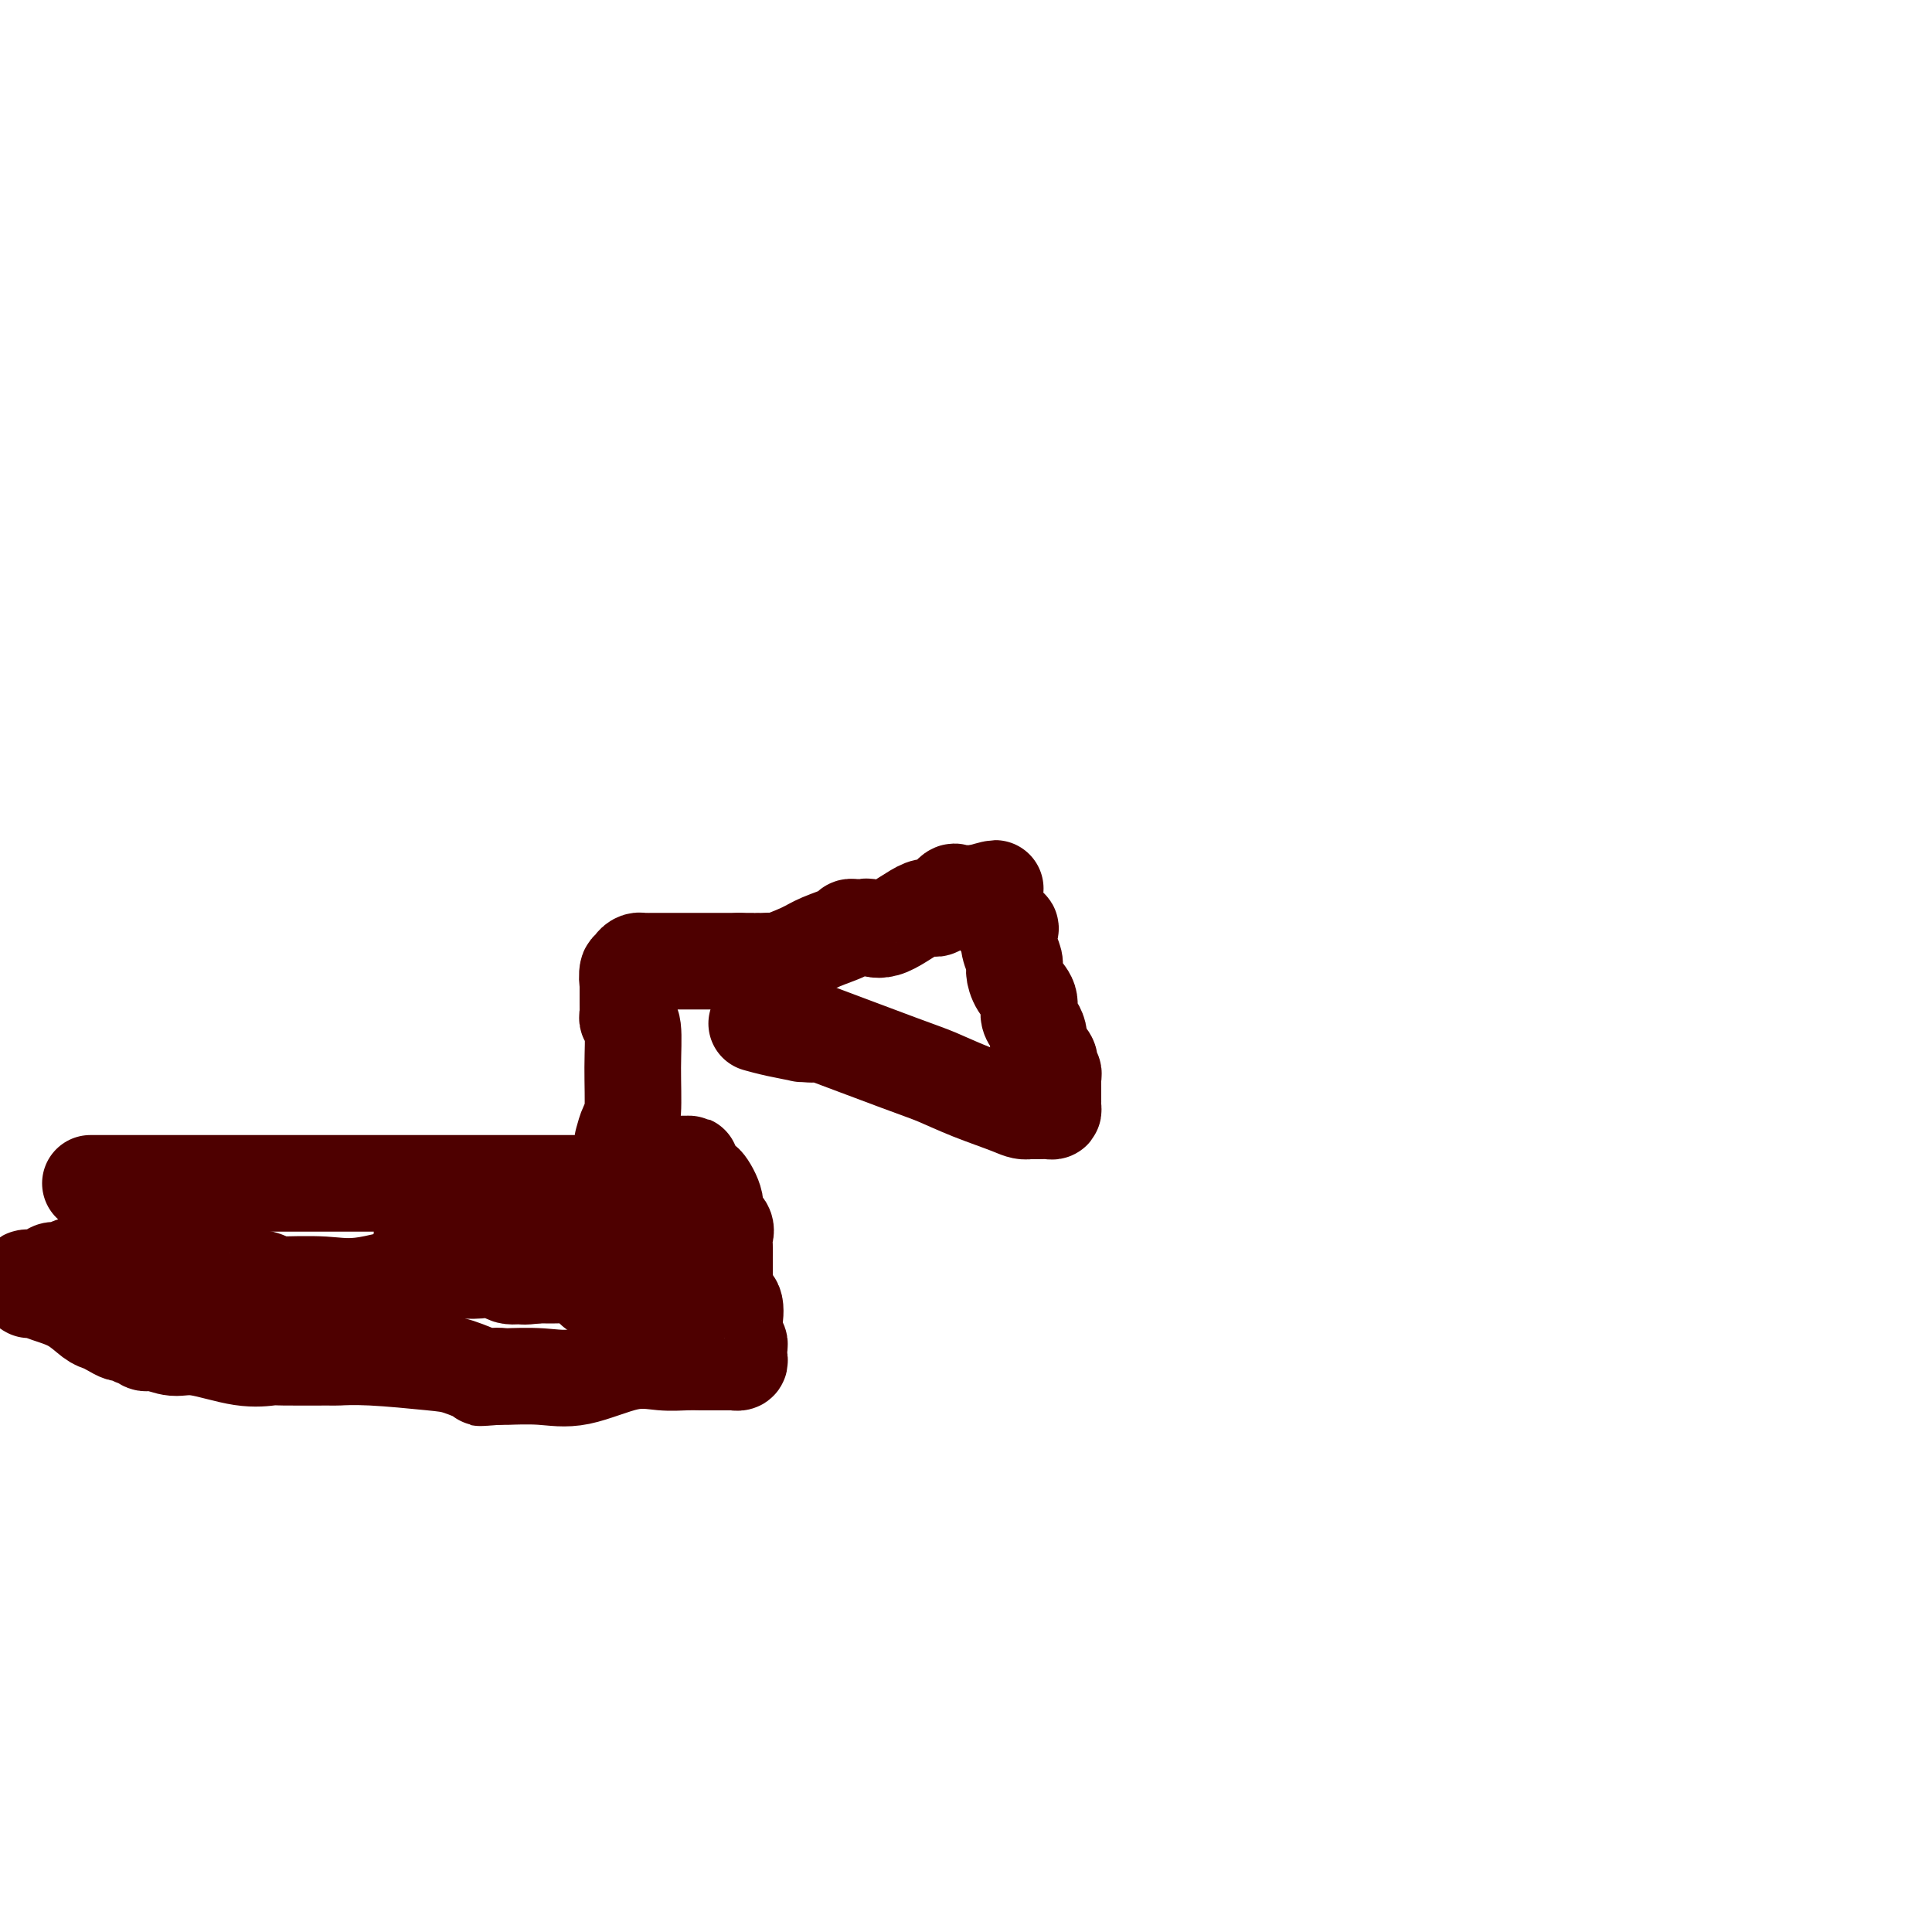 <svg viewBox='0 0 400 400' version='1.1' xmlns='http://www.w3.org/2000/svg' xmlns:xlink='http://www.w3.org/1999/xlink'><g fill='none' stroke='#4E0000' stroke-width='20' stroke-linecap='round' stroke-linejoin='round'><path d='M19,245c-0.253,0.000 -0.506,0.000 0,0c0.506,0.000 1.773,0.000 4,0c2.227,0.000 5.416,0.000 8,0c2.584,-0.000 4.564,-0.000 8,0c3.436,0.000 8.330,0.000 11,0c2.670,0.000 3.118,0.000 5,0c1.882,0.000 5.200,0.000 8,0c2.800,0.000 5.084,-0.000 7,0c1.916,0.000 3.466,0.000 5,0c1.534,-0.000 3.051,-0.000 5,0c1.949,0.000 4.328,0.000 7,0c2.672,-0.000 5.637,0.000 8,0c2.363,0.000 4.123,0.000 6,0c1.877,0.000 3.872,-0.000 6,0c2.128,0.000 4.388,-0.000 6,0c1.612,0.000 2.576,-0.000 3,0c0.424,0.000 0.306,-0.000 1,0c0.694,0.000 2.198,-0.000 3,0c0.802,0.000 0.901,0.000 1,0'/><path d='M121,245c17.596,-0.121 10.584,-0.425 9,-1c-1.584,-0.575 2.258,-1.422 4,-2c1.742,-0.578 1.384,-0.887 2,-1c0.616,-0.113 2.208,-0.030 3,0c0.792,0.030 0.785,0.009 1,0c0.215,-0.009 0.653,-0.004 1,0c0.347,0.004 0.602,0.008 1,0c0.398,-0.008 0.938,-0.028 1,0c0.062,0.028 -0.353,0.105 0,1c0.353,0.895 1.475,2.610 2,3c0.525,0.390 0.452,-0.545 1,0c0.548,0.545 1.716,2.568 2,4c0.284,1.432 -0.316,2.271 0,3c0.316,0.729 1.549,1.347 2,2c0.451,0.653 0.121,1.341 0,2c-0.121,0.659 -0.032,1.290 0,2c0.032,0.710 0.009,1.500 0,2c-0.009,0.500 -0.002,0.711 0,1c0.002,0.289 0.001,0.655 0,1c-0.001,0.345 -0.000,0.670 0,1c0.000,0.330 0.000,0.666 0,1c-0.000,0.334 -0.000,0.667 0,1c0.000,0.333 0.000,0.667 0,1'/><path d='M150,266c0.033,1.961 0.114,0.864 0,1c-0.114,0.136 -0.423,1.503 0,2c0.423,0.497 1.576,0.122 2,1c0.424,0.878 0.117,3.009 0,4c-0.117,0.991 -0.046,0.843 0,1c0.046,0.157 0.065,0.619 0,1c-0.065,0.381 -0.214,0.679 0,1c0.214,0.321 0.790,0.664 1,1c0.210,0.336 0.052,0.664 0,1c-0.052,0.336 0.002,0.678 0,1c-0.002,0.322 -0.059,0.622 0,1c0.059,0.378 0.235,0.833 0,1c-0.235,0.167 -0.881,0.045 -1,0c-0.119,-0.045 0.290,-0.012 0,0c-0.290,0.012 -1.279,0.004 -2,0c-0.721,-0.004 -1.174,-0.004 -2,0c-0.826,0.004 -2.025,0.012 -3,0c-0.975,-0.012 -1.727,-0.046 -3,0c-1.273,0.046 -3.067,0.170 -5,0c-1.933,-0.170 -4.006,-0.634 -7,0c-2.994,0.634 -6.910,2.366 -10,3c-3.090,0.634 -5.354,0.170 -8,0c-2.646,-0.170 -5.674,-0.046 -7,0c-1.326,0.046 -0.950,0.013 -1,0c-0.050,-0.013 -0.525,-0.007 -1,0'/><path d='M103,285c-7.148,0.472 -1.518,0.152 0,0c1.518,-0.152 -1.078,-0.136 -2,0c-0.922,0.136 -0.171,0.390 -1,0c-0.829,-0.390 -3.236,-1.425 -5,-2c-1.764,-0.575 -2.883,-0.690 -6,-1c-3.117,-0.310 -8.233,-0.816 -12,-1c-3.767,-0.184 -6.187,-0.047 -7,0c-0.813,0.047 -0.020,0.005 -2,0c-1.980,-0.005 -6.735,0.028 -9,0c-2.265,-0.028 -2.042,-0.117 -3,0c-0.958,0.117 -3.097,0.439 -6,0c-2.903,-0.439 -6.571,-1.638 -9,-2c-2.429,-0.362 -3.619,0.114 -5,0c-1.381,-0.114 -2.951,-0.819 -4,-1c-1.049,-0.181 -1.576,0.163 -2,0c-0.424,-0.163 -0.747,-0.831 -1,-1c-0.253,-0.169 -0.438,0.162 -1,0c-0.562,-0.162 -1.500,-0.815 -2,-1c-0.500,-0.185 -0.561,0.099 -1,0c-0.439,-0.099 -1.254,-0.579 -2,-1c-0.746,-0.421 -1.422,-0.782 -2,-1c-0.578,-0.218 -1.060,-0.292 -2,-1c-0.940,-0.708 -2.340,-2.049 -4,-3c-1.660,-0.951 -3.579,-1.513 -5,-2c-1.421,-0.487 -2.344,-0.900 -3,-1c-0.656,-0.100 -1.045,0.114 -1,0c0.045,-0.114 0.522,-0.557 1,-1'/><path d='M7,266c-4.096,-2.249 0.162,-1.372 2,-1c1.838,0.372 1.254,0.240 1,0c-0.254,-0.240 -0.179,-0.586 0,-1c0.179,-0.414 0.464,-0.896 1,-1c0.536,-0.104 1.325,0.168 2,0c0.675,-0.168 1.237,-0.777 2,-1c0.763,-0.223 1.728,-0.060 2,0c0.272,0.060 -0.150,0.016 2,0c2.150,-0.016 6.871,-0.005 9,0c2.129,0.005 1.665,0.004 2,0c0.335,-0.004 1.469,-0.012 3,0c1.531,0.012 3.459,0.045 5,0c1.541,-0.045 2.695,-0.166 4,0c1.305,0.166 2.760,0.619 4,1c1.240,0.381 2.266,0.691 4,1c1.734,0.309 4.178,0.618 5,1c0.822,0.382 0.024,0.838 0,1c-0.024,0.162 0.725,0.032 1,0c0.275,-0.032 0.074,0.036 2,0c1.926,-0.036 5.979,-0.175 9,0c3.021,0.175 5.011,0.663 9,0c3.989,-0.663 9.979,-2.479 14,-3c4.021,-0.521 6.075,0.253 9,0c2.925,-0.253 6.723,-1.532 9,-2c2.277,-0.468 3.033,-0.125 4,0c0.967,0.125 2.145,0.034 3,0c0.855,-0.034 1.387,-0.010 2,0c0.613,0.010 1.306,0.005 2,0'/><path d='M119,261c6.953,-0.773 2.834,-0.207 2,0c-0.834,0.207 1.616,0.055 3,0c1.384,-0.055 1.702,-0.012 2,0c0.298,0.012 0.576,-0.007 1,0c0.424,0.007 0.993,0.039 1,0c0.007,-0.039 -0.549,-0.150 -1,0c-0.451,0.150 -0.796,0.562 -2,1c-1.204,0.438 -3.267,0.902 -4,1c-0.733,0.098 -0.136,-0.170 0,0c0.136,0.170 -0.188,0.778 -1,1c-0.812,0.222 -2.112,0.060 -3,0c-0.888,-0.060 -1.365,-0.016 -2,0c-0.635,0.016 -1.428,0.004 -2,0c-0.572,-0.004 -0.923,-0.001 -1,0c-0.077,0.001 0.121,0.000 0,0c-0.121,-0.000 -0.560,-0.000 -1,0'/><path d='M111,264c-3.199,0.472 -3.196,0.154 -3,0c0.196,-0.154 0.587,-0.142 0,0c-0.587,0.142 -2.151,0.414 -3,0c-0.849,-0.414 -0.985,-1.515 -1,-2c-0.015,-0.485 0.089,-0.355 -1,-1c-1.089,-0.645 -3.371,-2.067 -4,-3c-0.629,-0.933 0.396,-1.378 0,-2c-0.396,-0.622 -2.214,-1.420 -3,-2c-0.786,-0.580 -0.539,-0.940 -1,-1c-0.461,-0.060 -1.629,0.180 -2,0c-0.371,-0.180 0.055,-0.780 0,-1c-0.055,-0.220 -0.593,-0.060 -1,0c-0.407,0.060 -0.684,0.019 -1,0c-0.316,-0.019 -0.672,-0.018 -1,0c-0.328,0.018 -0.630,0.051 -1,0c-0.370,-0.051 -0.808,-0.186 -1,0c-0.192,0.186 -0.137,0.694 0,1c0.137,0.306 0.356,0.412 0,1c-0.356,0.588 -1.288,1.658 0,2c1.288,0.342 4.797,-0.045 7,0c2.203,0.045 3.102,0.523 4,1'/><path d='M99,257c2.172,0.577 2.102,0.518 4,1c1.898,0.482 5.763,1.505 8,2c2.237,0.495 2.846,0.461 4,1c1.154,0.539 2.853,1.650 4,2c1.147,0.350 1.743,-0.060 2,0c0.257,0.060 0.177,0.590 0,1c-0.177,0.410 -0.451,0.698 0,1c0.451,0.302 1.626,0.617 2,1c0.374,0.383 -0.055,0.835 0,1c0.055,0.165 0.592,0.044 1,0c0.408,-0.044 0.687,-0.012 1,0c0.313,0.012 0.661,0.003 1,0c0.339,-0.003 0.668,-0.001 1,0c0.332,0.001 0.666,0.001 1,0c0.334,-0.001 0.668,-0.003 1,0c0.332,0.003 0.662,0.011 1,0c0.338,-0.011 0.683,-0.040 1,0c0.317,0.040 0.606,0.150 1,0c0.394,-0.150 0.894,-0.561 1,-1c0.106,-0.439 -0.183,-0.906 0,-1c0.183,-0.094 0.837,0.186 1,0c0.163,-0.186 -0.163,-0.837 0,-1c0.163,-0.163 0.817,0.163 1,0c0.183,-0.163 -0.105,-0.813 0,-1c0.105,-0.187 0.601,0.089 1,0c0.399,-0.089 0.699,-0.545 1,-1'/><path d='M129,236c-0.082,0.306 -0.165,0.611 0,0c0.165,-0.611 0.576,-2.139 1,-3c0.424,-0.861 0.860,-1.057 1,-3c0.140,-1.943 -0.015,-5.634 0,-9c0.015,-3.366 0.200,-6.407 0,-8c-0.200,-1.593 -0.786,-1.736 -1,-2c-0.214,-0.264 -0.057,-0.648 0,-1c0.057,-0.352 0.015,-0.672 0,-1c-0.015,-0.328 -0.004,-0.665 0,-1c0.004,-0.335 0.001,-0.667 0,-1c-0.001,-0.333 -0.000,-0.667 0,-1c0.000,-0.333 0.000,-0.667 0,-1c-0.000,-0.333 -0.000,-0.667 0,-1'/><path d='M130,204c0.172,-5.052 0.102,-1.683 0,-1c-0.102,0.683 -0.234,-1.320 0,-2c0.234,-0.680 0.836,-0.039 1,0c0.164,0.039 -0.111,-0.526 0,-1c0.111,-0.474 0.607,-0.859 1,-1c0.393,-0.141 0.684,-0.038 1,0c0.316,0.038 0.656,0.010 1,0c0.344,-0.010 0.693,-0.003 1,0c0.307,0.003 0.572,0.001 1,0c0.428,-0.001 1.018,-0.000 2,0c0.982,0.000 2.356,0.000 3,0c0.644,-0.000 0.559,-0.000 1,0c0.441,0.000 1.410,0.000 2,0c0.590,-0.000 0.802,-0.000 1,0c0.198,0.000 0.380,0.000 1,0c0.620,-0.000 1.676,-0.000 2,0c0.324,0.000 -0.086,0.000 0,0c0.086,-0.000 0.667,-0.000 1,0c0.333,0.000 0.419,0.000 1,0c0.581,-0.000 1.656,-0.000 2,0c0.344,0.000 -0.045,0.000 0,0c0.045,-0.000 0.522,-0.000 1,0'/><path d='M153,199c3.371,0.000 1.297,0.000 1,0c-0.297,-0.000 1.182,-0.000 2,0c0.818,0.000 0.975,0.002 1,0c0.025,-0.002 -0.082,-0.006 0,0c0.082,0.006 0.354,0.024 1,0c0.646,-0.024 1.666,-0.090 2,0c0.334,0.090 -0.016,0.336 1,0c1.016,-0.336 3.400,-1.253 5,-2c1.600,-0.747 2.418,-1.325 4,-2c1.582,-0.675 3.930,-1.449 5,-2c1.070,-0.551 0.863,-0.881 1,-1c0.137,-0.119 0.620,-0.028 1,0c0.380,0.028 0.658,-0.009 1,0c0.342,0.009 0.748,0.062 1,0c0.252,-0.062 0.351,-0.238 1,0c0.649,0.238 1.848,0.891 4,0c2.152,-0.891 5.258,-3.325 7,-4c1.742,-0.675 2.121,0.407 3,0c0.879,-0.407 2.259,-2.305 3,-3c0.741,-0.695 0.842,-0.186 1,0c0.158,0.186 0.372,0.050 1,0c0.628,-0.050 1.669,-0.013 2,0c0.331,0.013 -0.048,0.004 0,0c0.048,-0.004 0.524,-0.002 1,0'/><path d='M202,185c7.681,-2.132 2.384,-0.462 1,0c-1.384,0.462 1.145,-0.285 2,0c0.855,0.285 0.035,1.604 0,2c-0.035,0.396 0.716,-0.129 1,0c0.284,0.129 0.101,0.912 0,1c-0.101,0.088 -0.119,-0.518 0,0c0.119,0.518 0.376,2.159 1,3c0.624,0.841 1.617,0.882 2,1c0.383,0.118 0.157,0.314 0,1c-0.157,0.686 -0.245,1.863 0,3c0.245,1.137 0.821,2.234 1,3c0.179,0.766 -0.040,1.202 0,2c0.040,0.798 0.340,1.957 1,3c0.660,1.043 1.680,1.970 2,3c0.320,1.030 -0.058,2.163 0,3c0.058,0.837 0.554,1.379 1,2c0.446,0.621 0.842,1.320 1,2c0.158,0.680 0.079,1.340 0,2'/><path d='M215,216c0.808,3.676 -0.172,1.366 0,1c0.172,-0.366 1.496,1.211 2,2c0.504,0.789 0.188,0.789 0,1c-0.188,0.211 -0.246,0.634 0,1c0.246,0.366 0.798,0.674 1,1c0.202,0.326 0.054,0.669 0,1c-0.054,0.331 -0.014,0.648 0,1c0.014,0.352 0.004,0.738 0,1c-0.004,0.262 -0.000,0.400 0,1c0.000,0.600 -0.002,1.663 0,2c0.002,0.337 0.009,-0.053 0,0c-0.009,0.053 -0.033,0.550 0,1c0.033,0.450 0.122,0.853 0,1c-0.122,0.147 -0.456,0.040 -1,0c-0.544,-0.040 -1.298,-0.011 -2,0c-0.702,0.011 -1.351,0.006 -2,0'/><path d='M213,230c-1.292,0.222 -2.021,-0.222 -4,-1c-1.979,-0.778 -5.209,-1.889 -8,-3c-2.791,-1.111 -5.142,-2.221 -7,-3c-1.858,-0.779 -3.222,-1.227 -8,-3c-4.778,-1.773 -12.969,-4.870 -16,-6c-3.031,-1.130 -0.900,-0.292 -1,0c-0.100,0.292 -2.430,0.040 -3,0c-0.570,-0.040 0.620,0.134 0,0c-0.620,-0.134 -3.052,-0.574 -5,-1c-1.948,-0.426 -3.414,-0.836 -4,-1c-0.586,-0.164 -0.293,-0.082 0,0'/></g>
</svg>